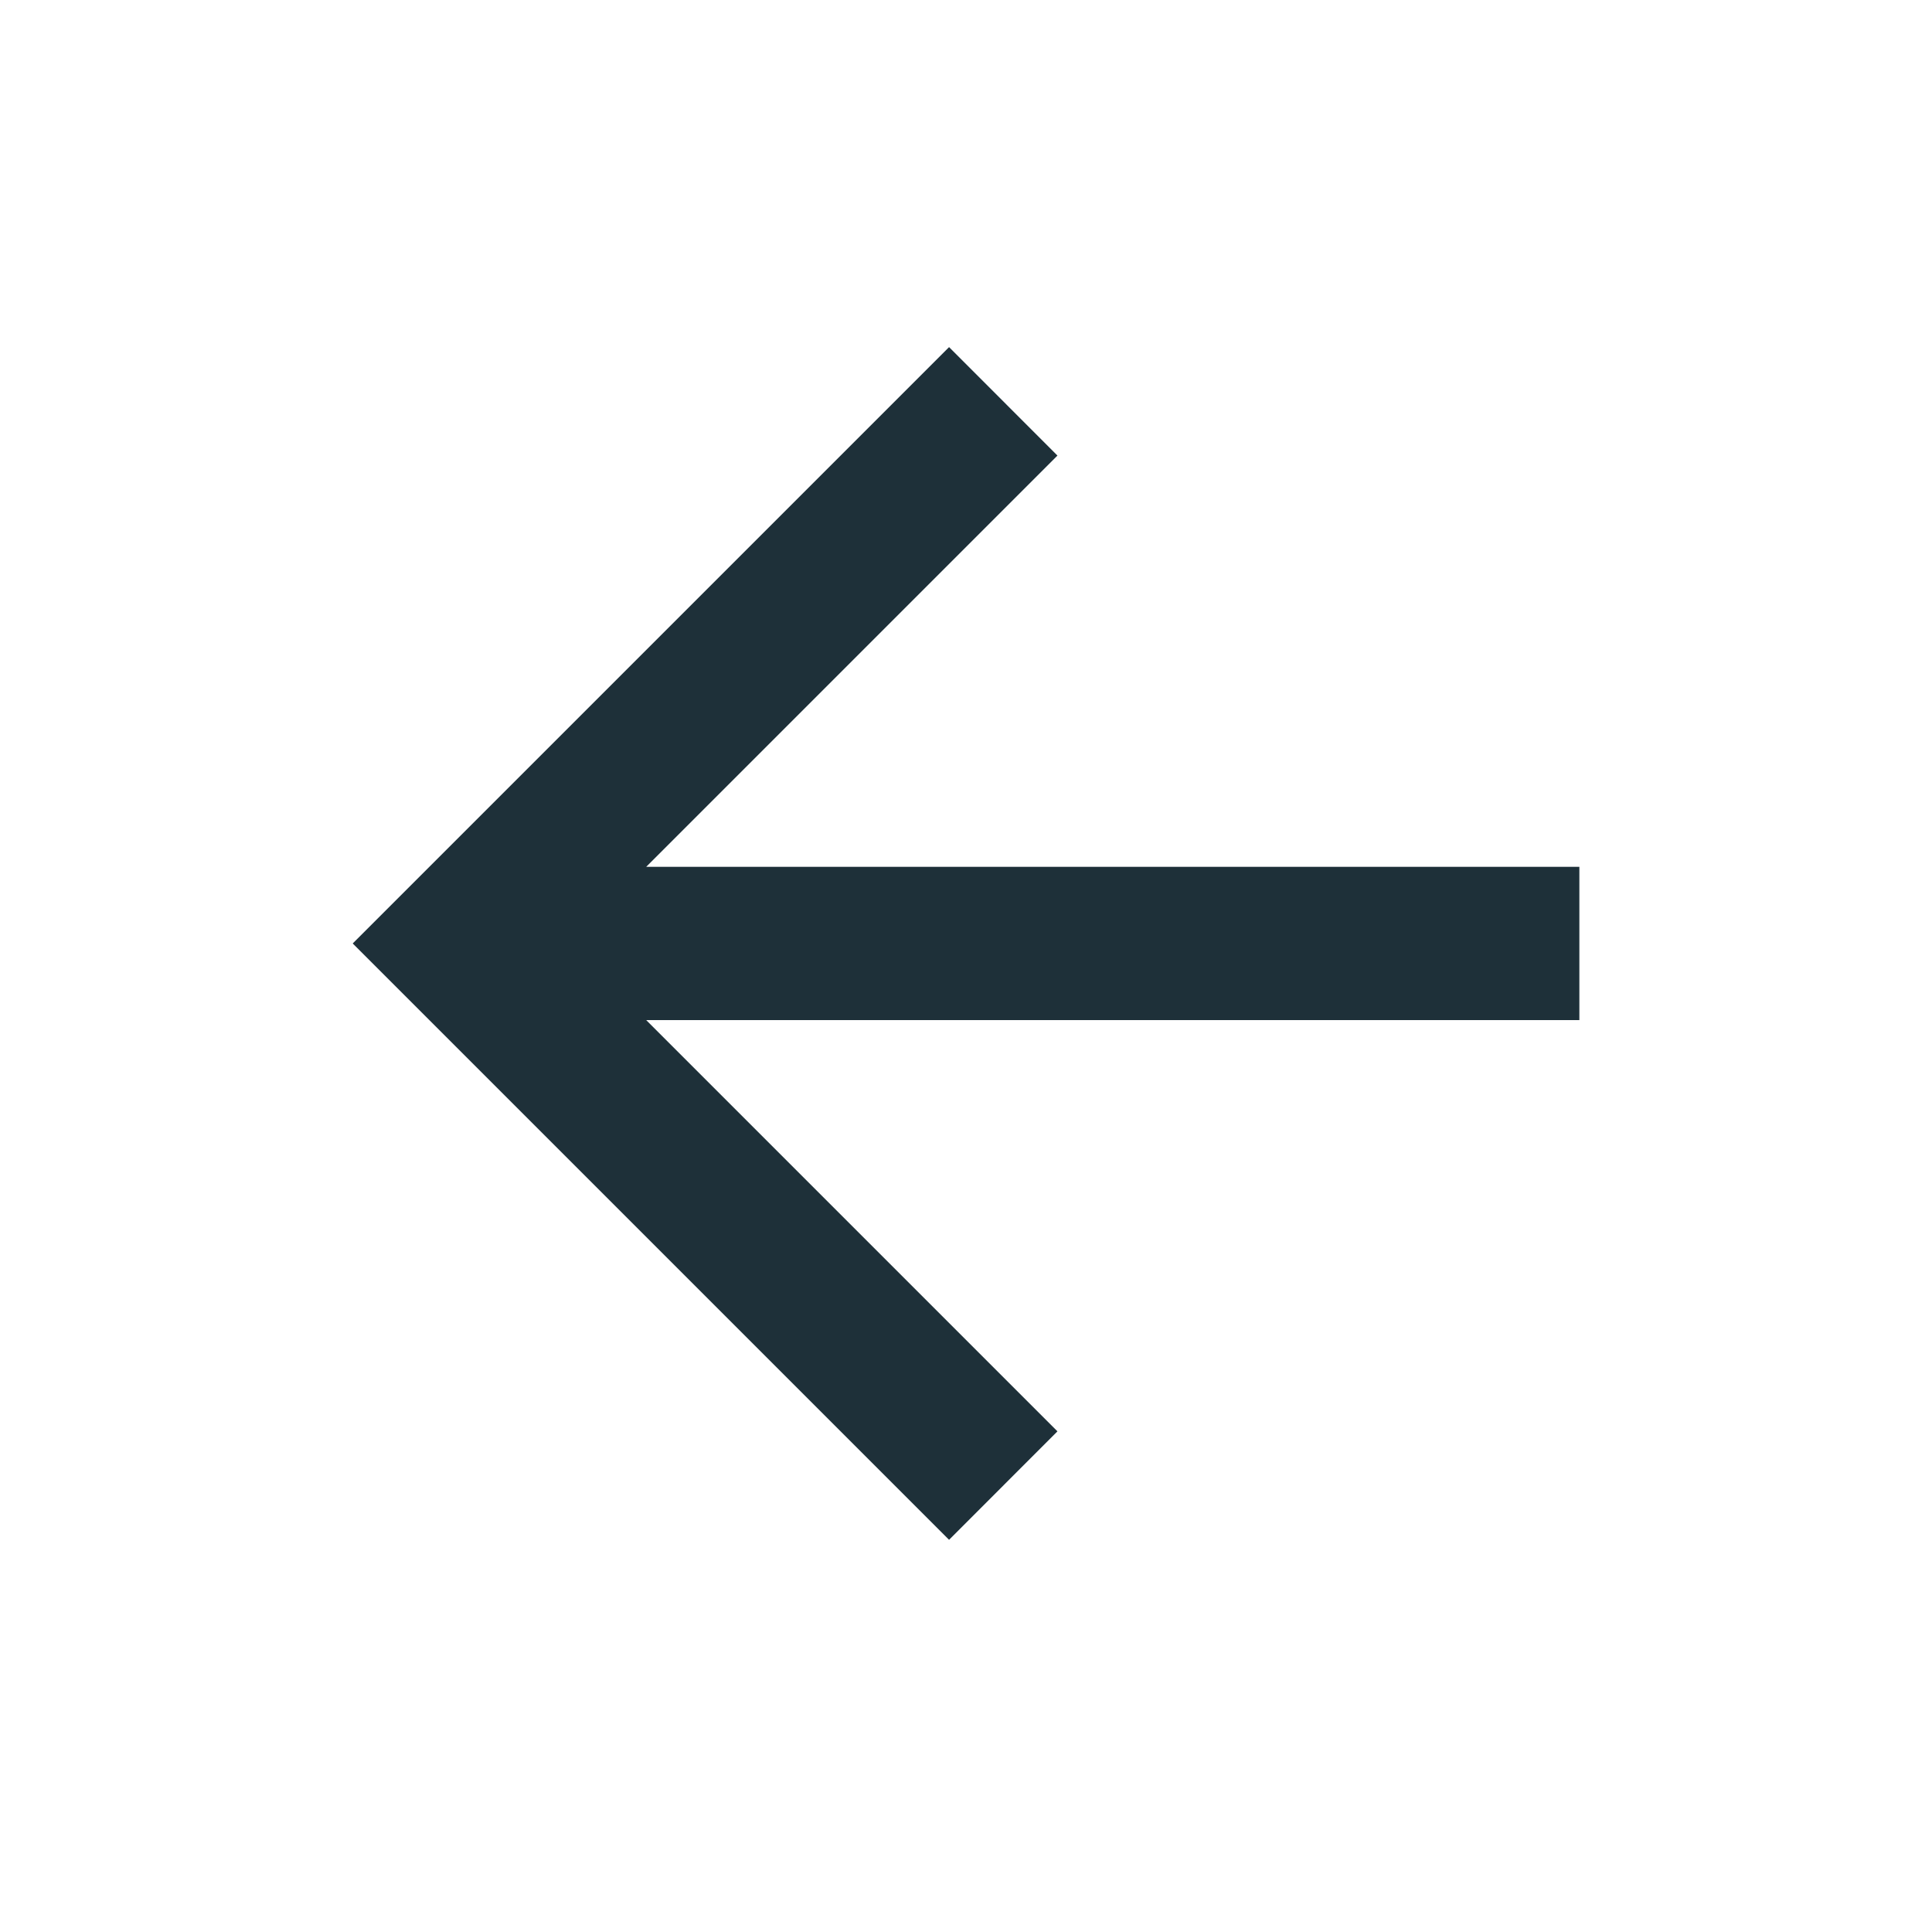 <svg width="21" height="21" viewBox="0 0 21 21" fill="none" xmlns="http://www.w3.org/2000/svg">
<path d="M7.024 9.422H17.167V11.088H7.024L11.494 15.558L10.316 16.737L3.834 10.255L10.316 3.773L11.494 4.952L7.024 9.422Z" fill="#1E3039"/>
</svg>
